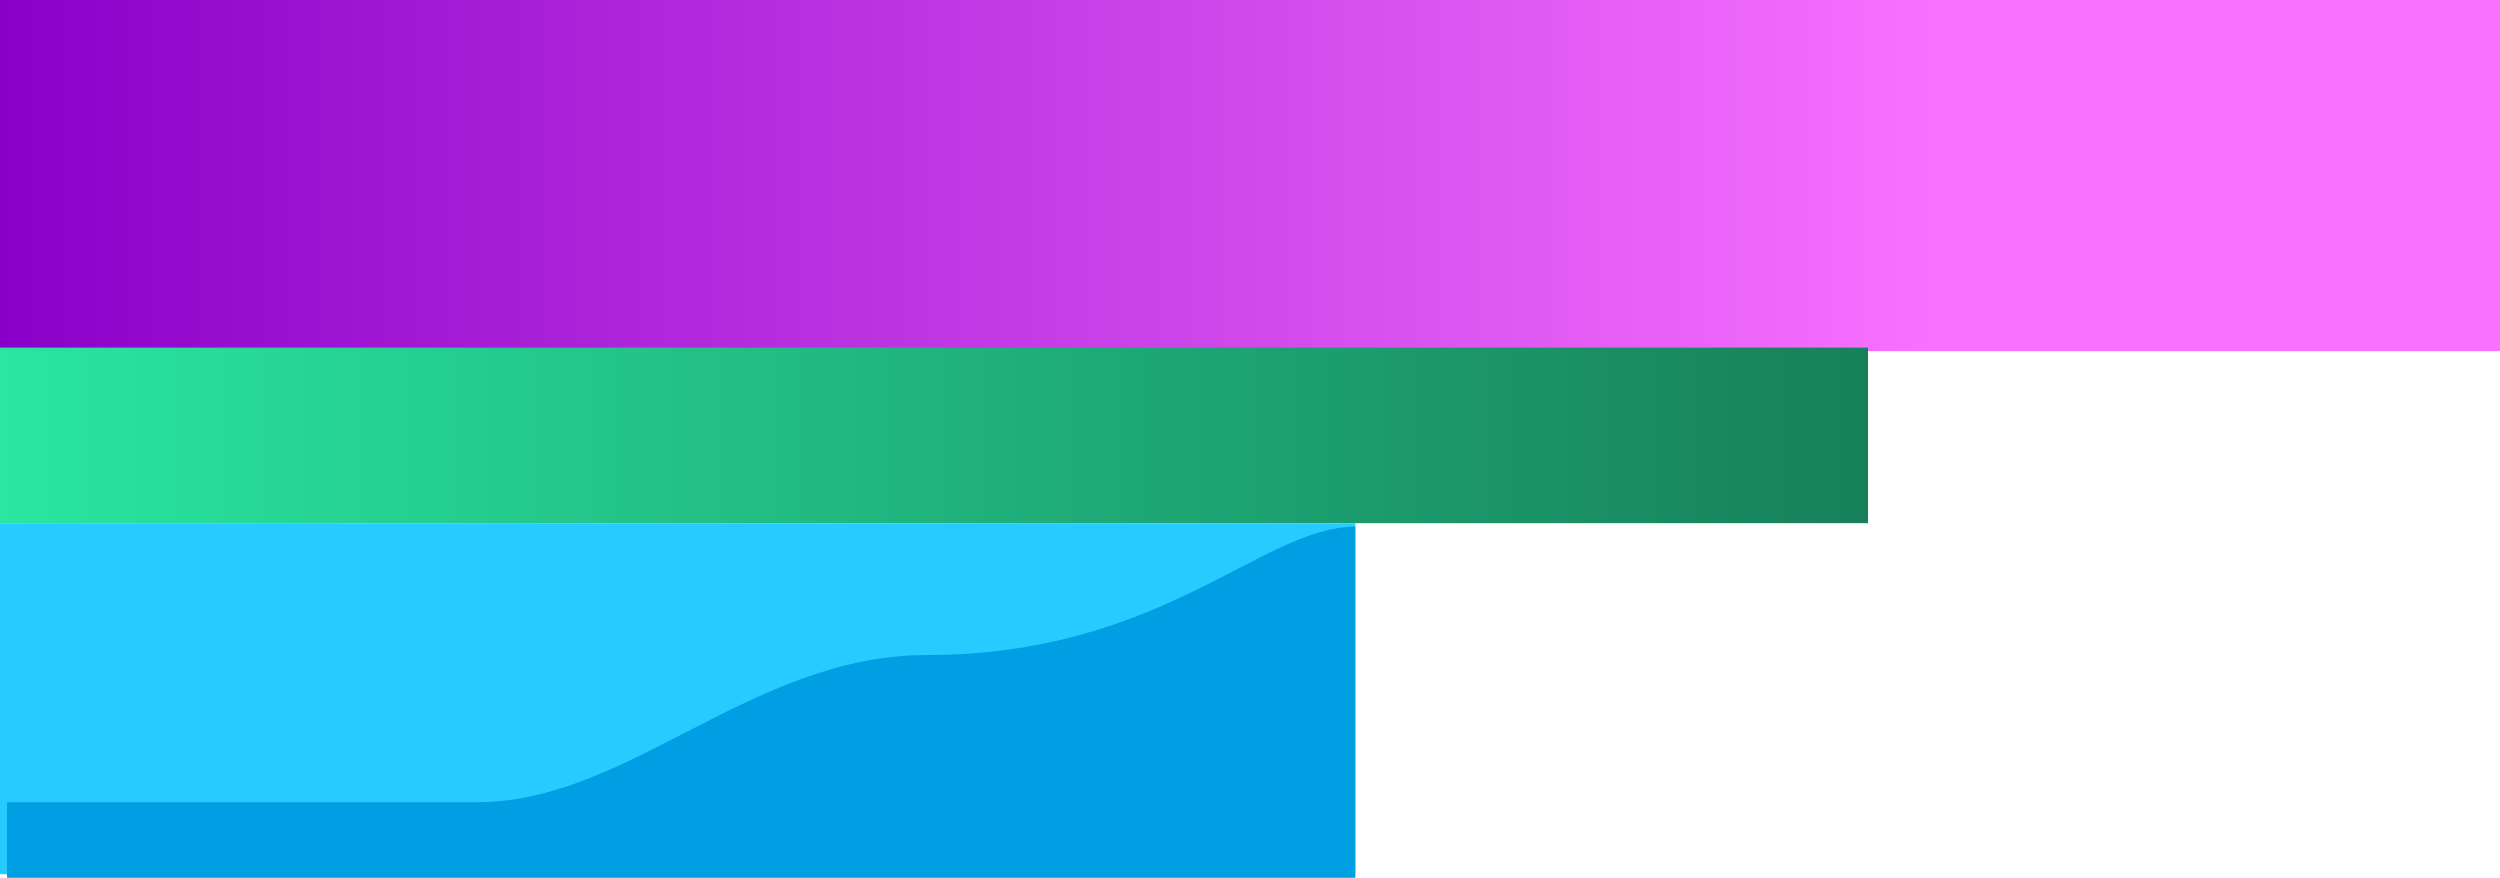 <svg width="356" height="125" viewBox="0 0 356 125" fill="none" xmlns="http://www.w3.org/2000/svg"><path fill="url(#paint0_linear_1551_21588)" d="M0 0h356v50H0z"/><path fill="url(#paint1_linear_1551_21588)" d="M0 49.5h266v25H0z"/><path fill="#26CCFF" d="M0 74.5h193v50H0z"/><path d="M68 114.231H1V125h192V75c-13.303 0-27.5 18.276-61 18.276-25 0-42.5 20.955-64 20.955z" fill="#009FE3"/><defs><linearGradient id="paint0_linear_1551_21588" x1="0" y1="25" x2="356" y2="25" gradientUnits="userSpaceOnUse"><stop stop-color="#8A00C9"/><stop offset=".775" stop-color="#F871FF"/></linearGradient><linearGradient id="paint1_linear_1551_21588" x1="0" y1="62" x2="266" y2="62" gradientUnits="userSpaceOnUse"><stop stop-color="#29E6A2"/><stop offset="1" stop-color="#17805A"/></linearGradient></defs></svg>